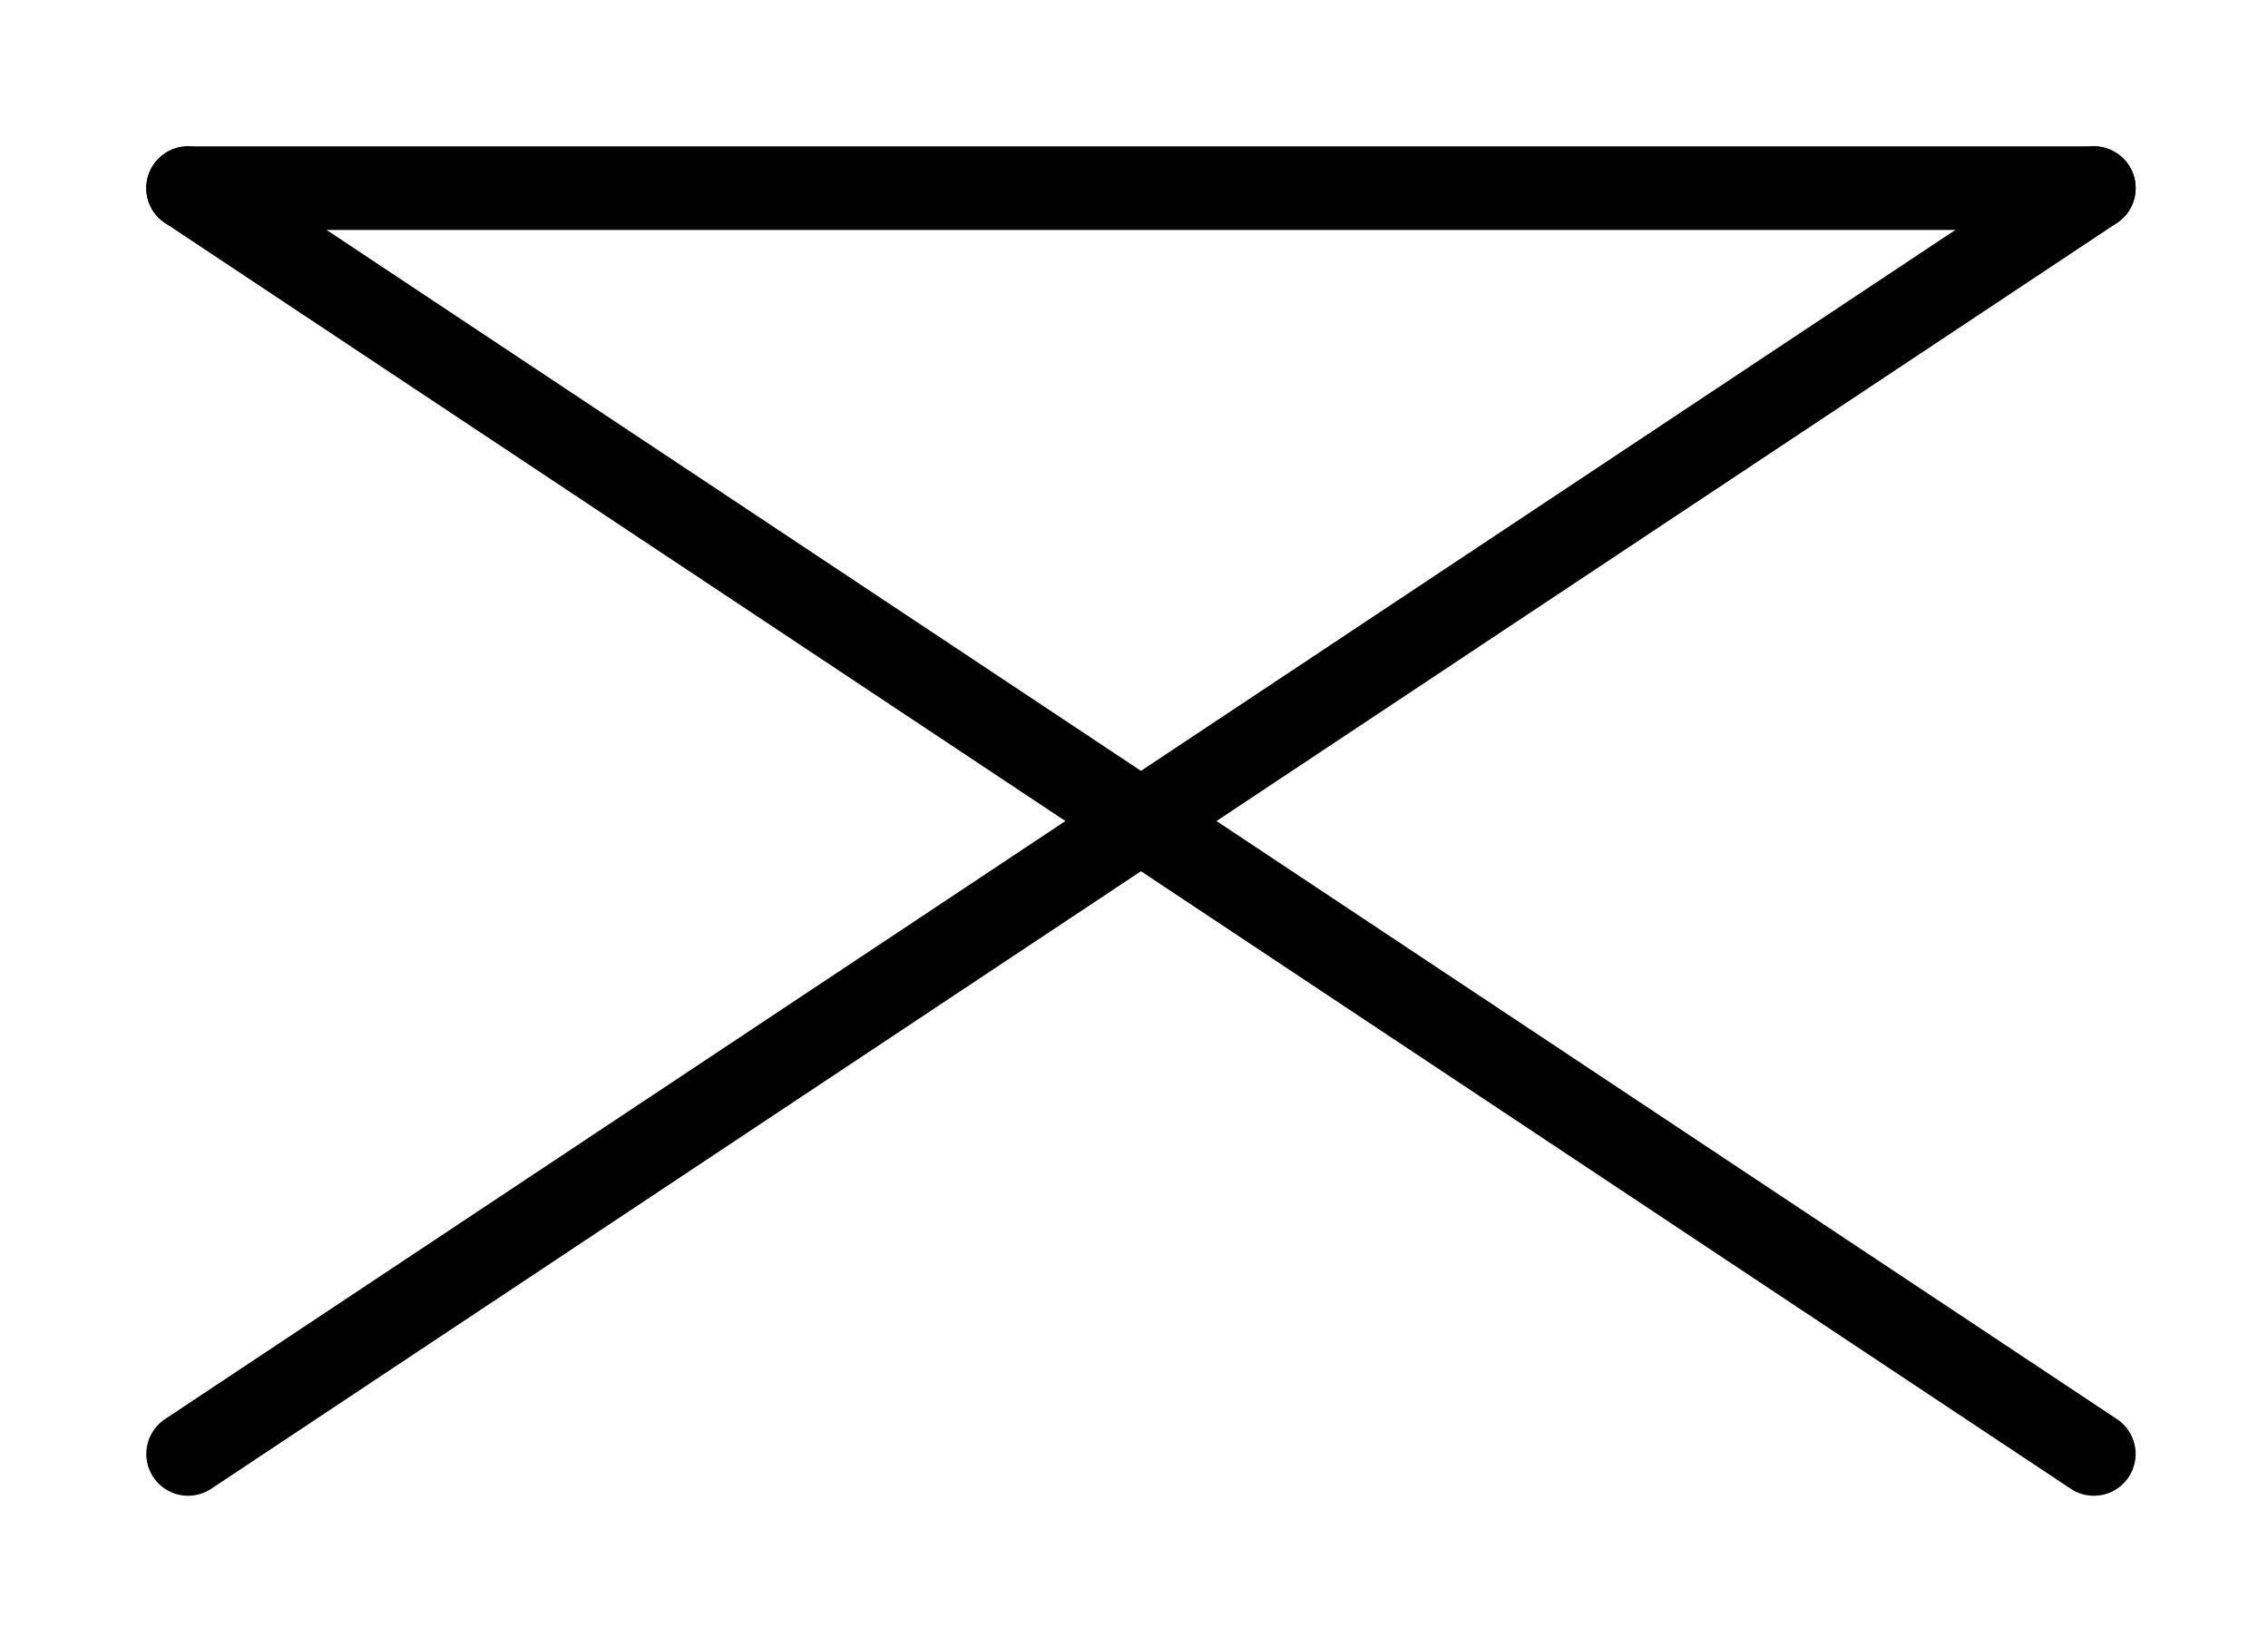 <?xml version="1.0" encoding="UTF-8"?>
<!DOCTYPE svg PUBLIC "-//W3C//DTD SVG 1.1//EN" "http://www.w3.org/Graphics/SVG/1.1/DTD/svg11.dtd">
<svg version="1.1" xmlns="http://www.w3.org/2000/svg" xmlns:xlink="http://www.w3.org/1999/xlink" x="0" y="0" width="162.8" height="116.835" viewBox="0, 0, 162.8, 116.835">
  <g id="shape" transform="translate(9.4, -13.582)">
    <path d="M4.1,27.082 L140.9,27.082" fill-opacity="0" stroke="#000000" stroke-width="6" stroke-linecap="round"/>
    <path d="M140.9,27.082 L4.1,117.918" fill-opacity="0" stroke="#000000" stroke-width="6" stroke-linecap="round"/>
    <path d="M4.1,27.082 L140.9,117.918" fill-opacity="0" stroke="#000000" stroke-width="6" stroke-linecap="round"/>
  </g>
</svg>
